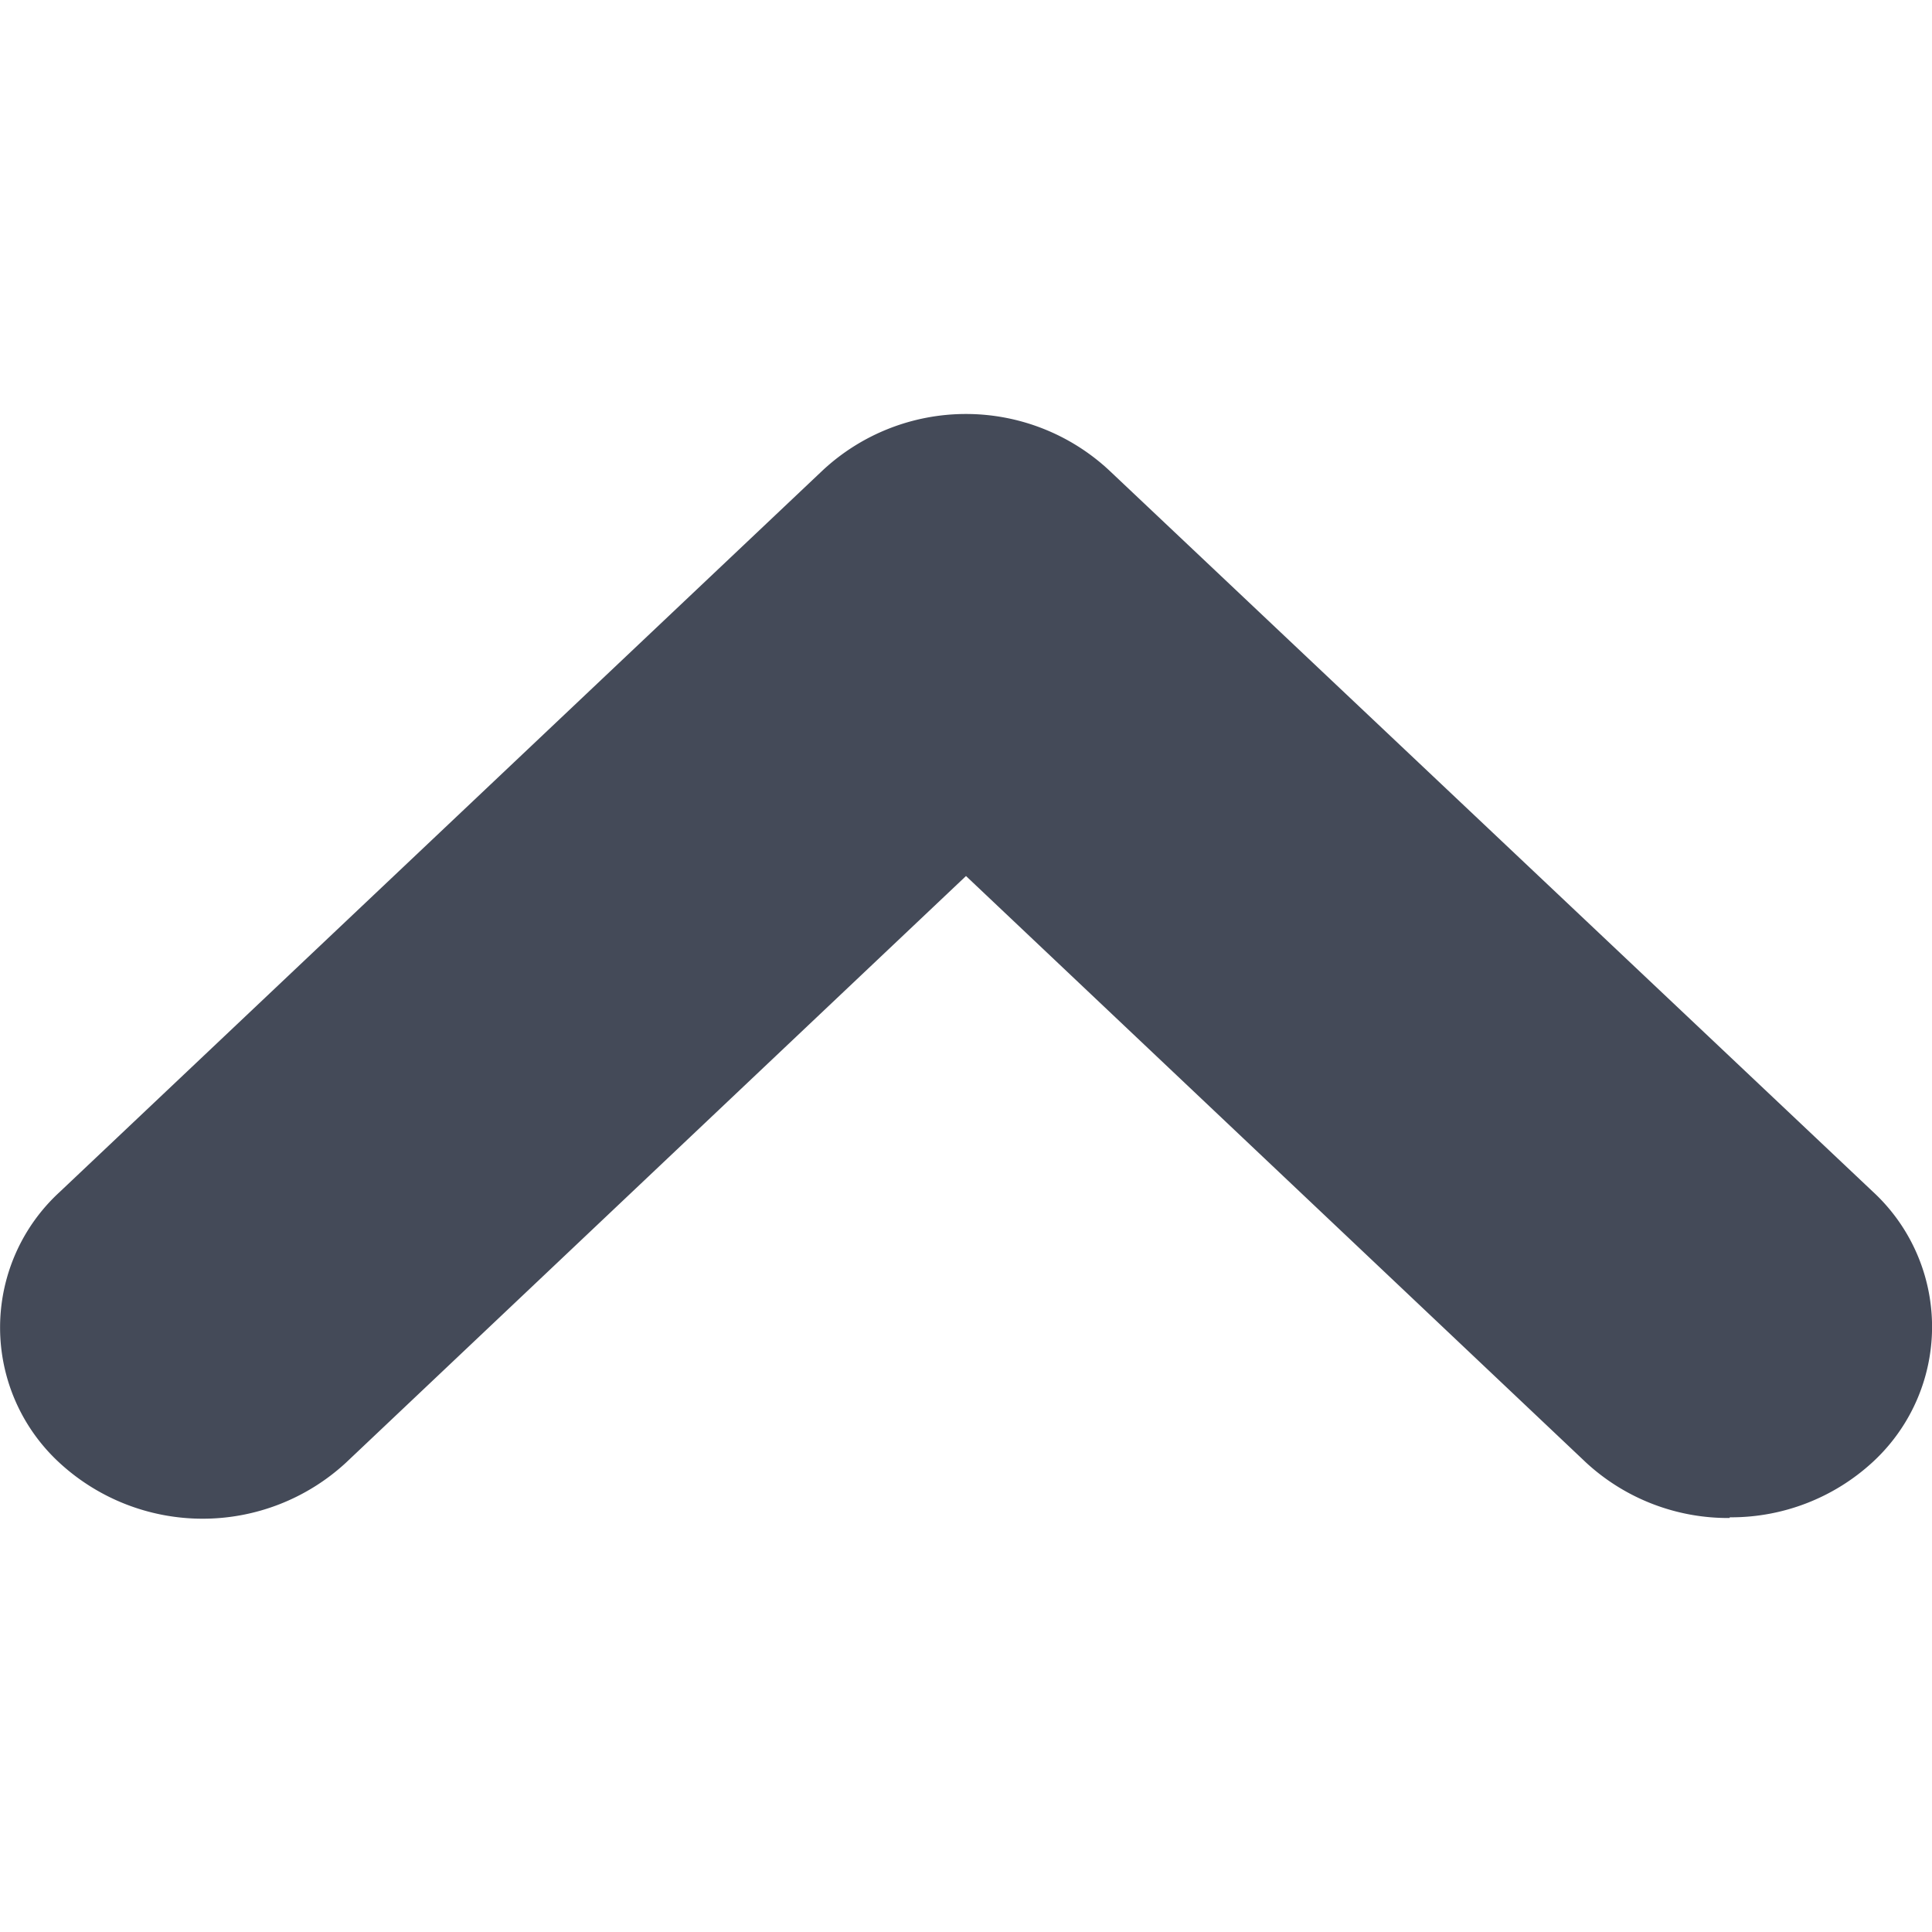 <svg id="BeBold" xmlns="http://www.w3.org/2000/svg" viewBox="0 0 14 14"><defs><style>.cls-1{fill:#444a58;fill-rule:evenodd;}</style></defs><path id="Arrow-up-1" class="cls-1" d="M12.534,11a1.516,1.516,0,0,1-1.039-.4L7,6.348,2.506,10.6a1.531,1.531,0,0,1-2.075,0,1.332,1.332,0,0,1,0-1.961L5.963,3.407a1.523,1.523,0,0,1,2.073,0L13.57,8.634a1.332,1.332,0,0,1,0,1.961,1.514,1.514,0,0,1-1.036.4"/></svg>
